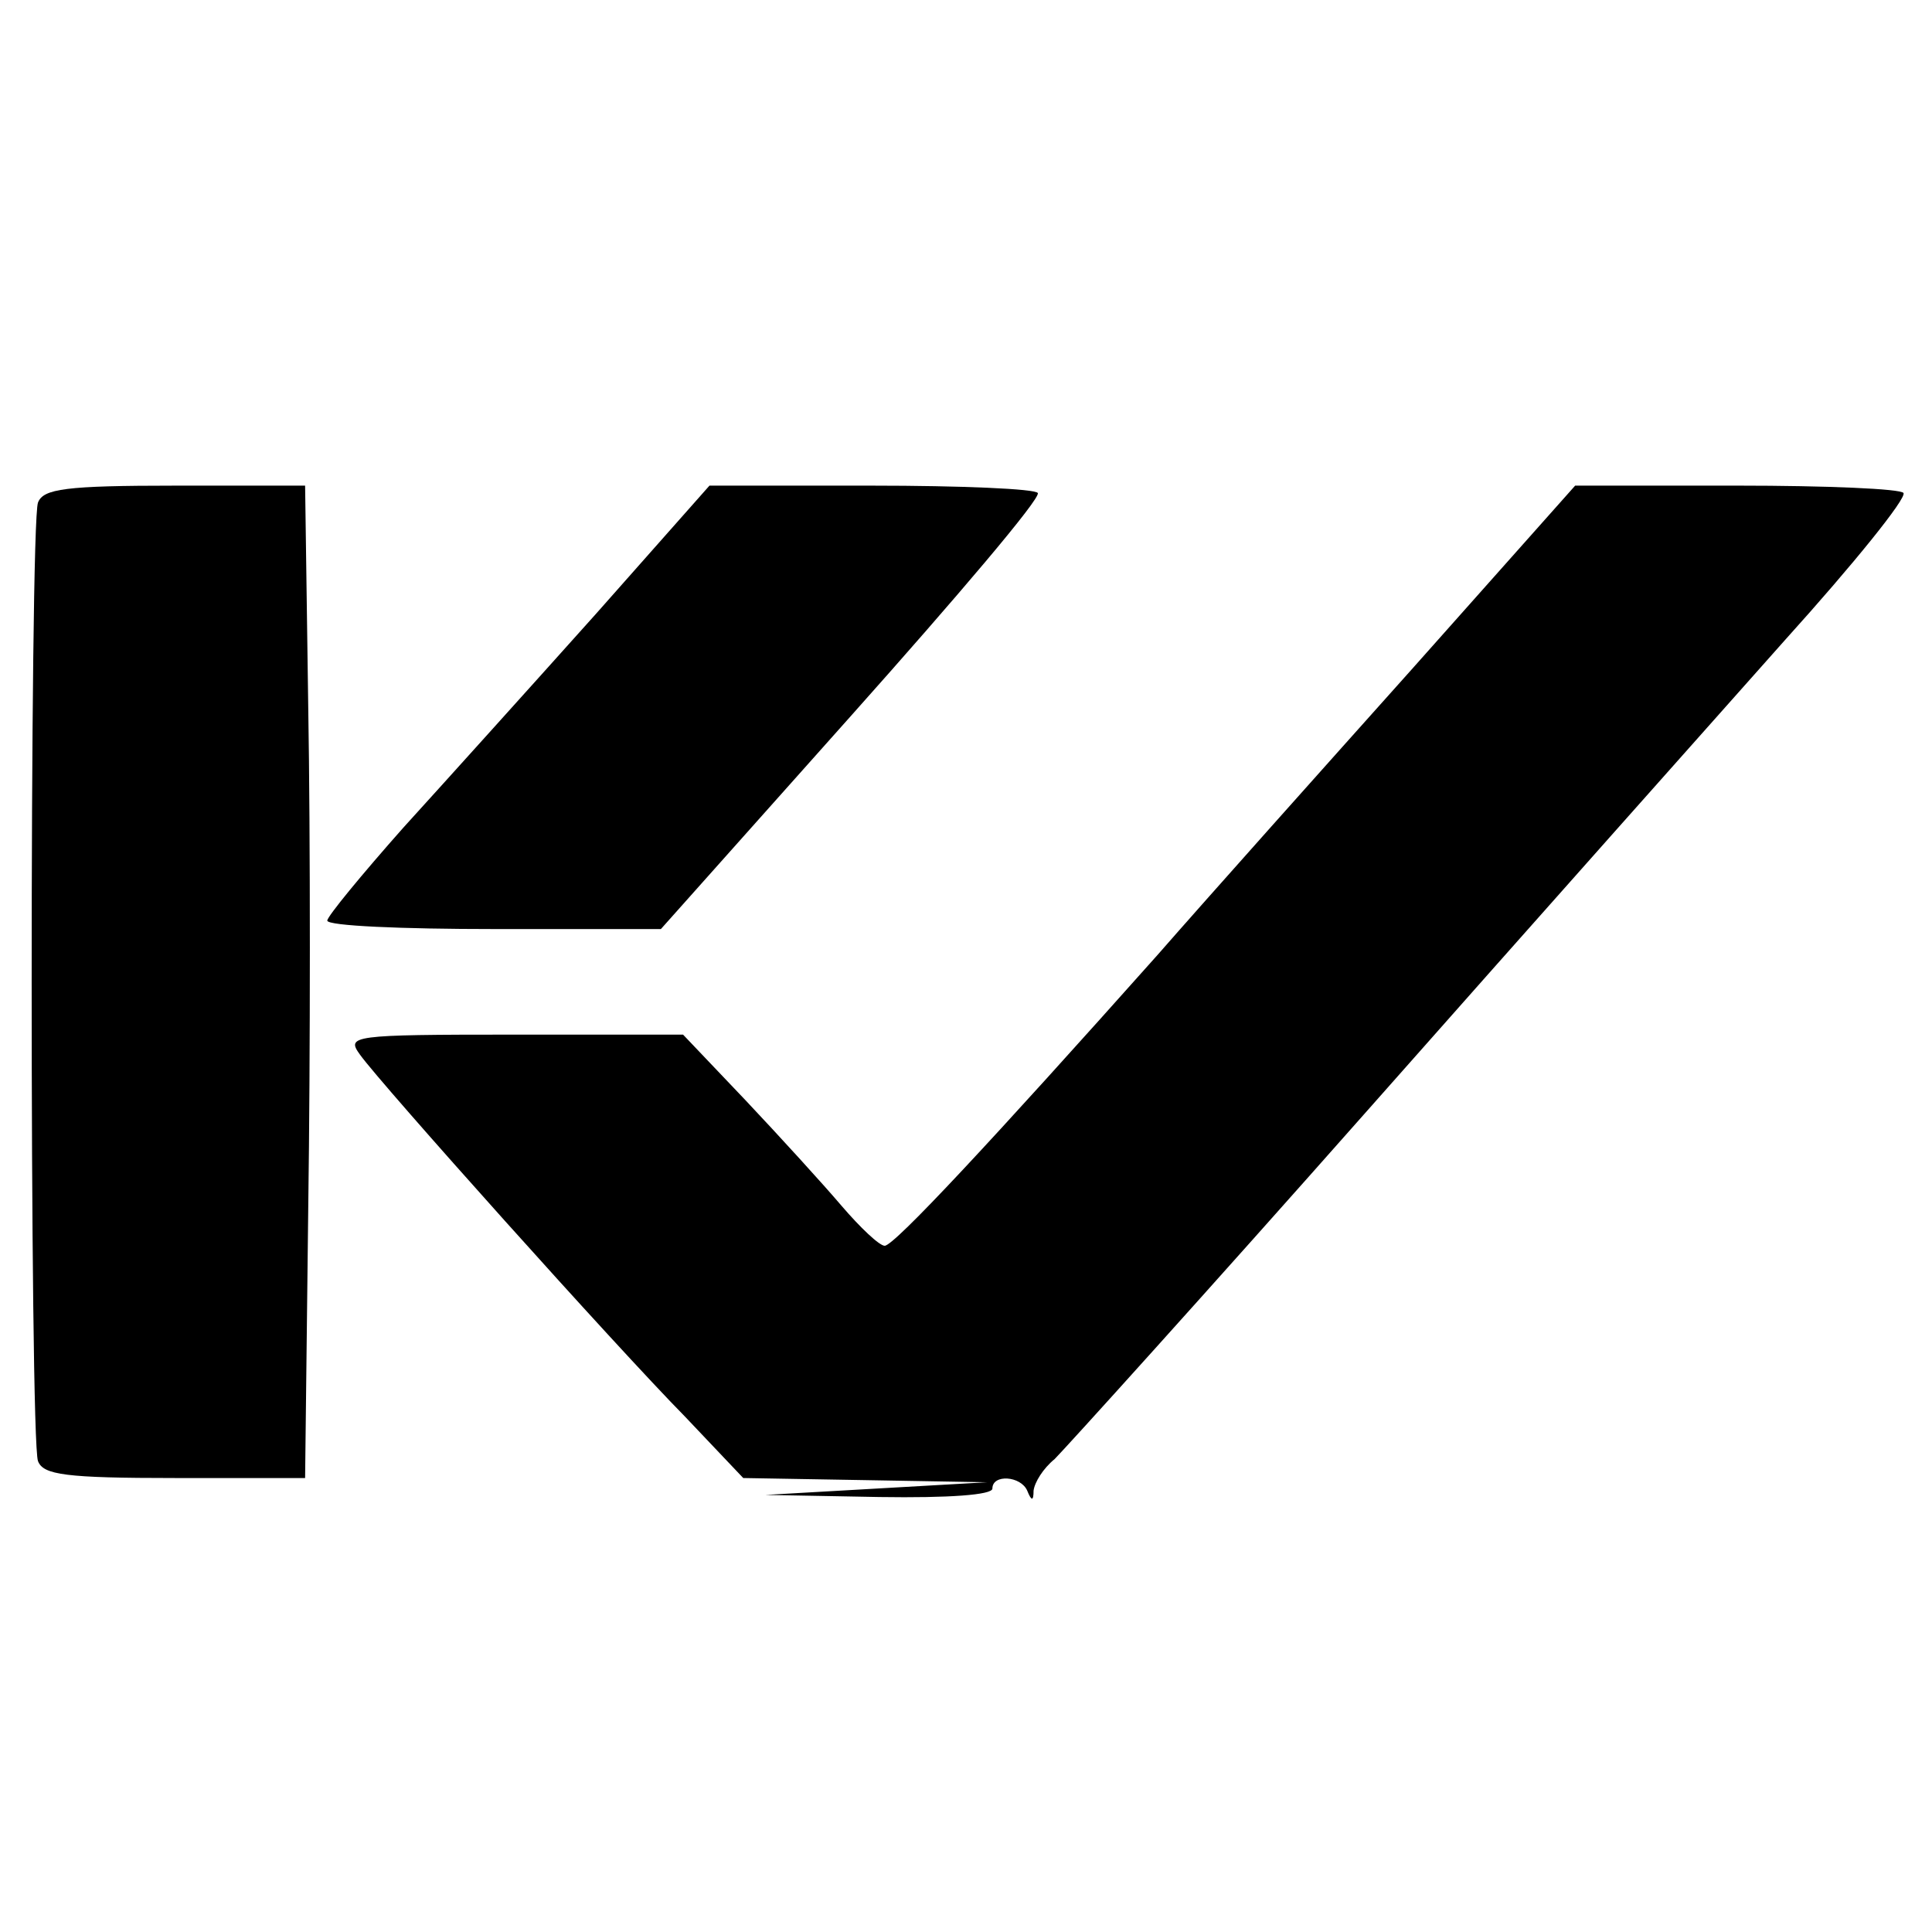 <svg preserveAspectRatio="xMidYMid meet" viewBox="0 0 183 183" height="183pt" width="183pt" xmlns="http://www.w3.org/2000/svg" version="1.0">
<g stroke="none" fill="#000000" transform="translate(0,183) scale(0.1,-0.1)">
<path d="M36 1354 c-8 -20 -8 -888 0 -908 5 -13 26 -16 130 -16 l123 0 3 258
c2 141 2 353 0 470 l-3 212 -123 0 c-104 0 -125 -3 -130 -16z"></path>
<path d="M564 1248 c-60 -67 -142 -158 -182 -202 -39 -44 -72 -84 -72 -88 0
-5 71 -8 158 -8 l158 0 181 203 c99 111 179 205 176 210 -2 4 -73 7 -157 7
l-154 0 -108 -122z"></path>
<path d="M1339 1198 c-85 -95 -194 -217 -243 -273 -156 -175 -249 -275 -258
-275 -5 0 -23 17 -41 38 -17 20 -58 65 -91 100 l-59 62 -160 0 c-155 0 -159
-1 -146 -19 20 -28 242 -276 308 -343 l55 -58 116 -2 115 -2 -105 -6 -105 -6
108 -2 c66 -1 107 2 107 8 0 14 27 12 33 -2 4 -10 6 -10 6 0 1 8 9 21 20 30
10 10 144 158 297 331 153 173 331 373 395 445 65 72 115 134 112 139 -2 4
-73 7 -157 7 l-154 0 -153 -172z"></path>
</g>
</svg>
